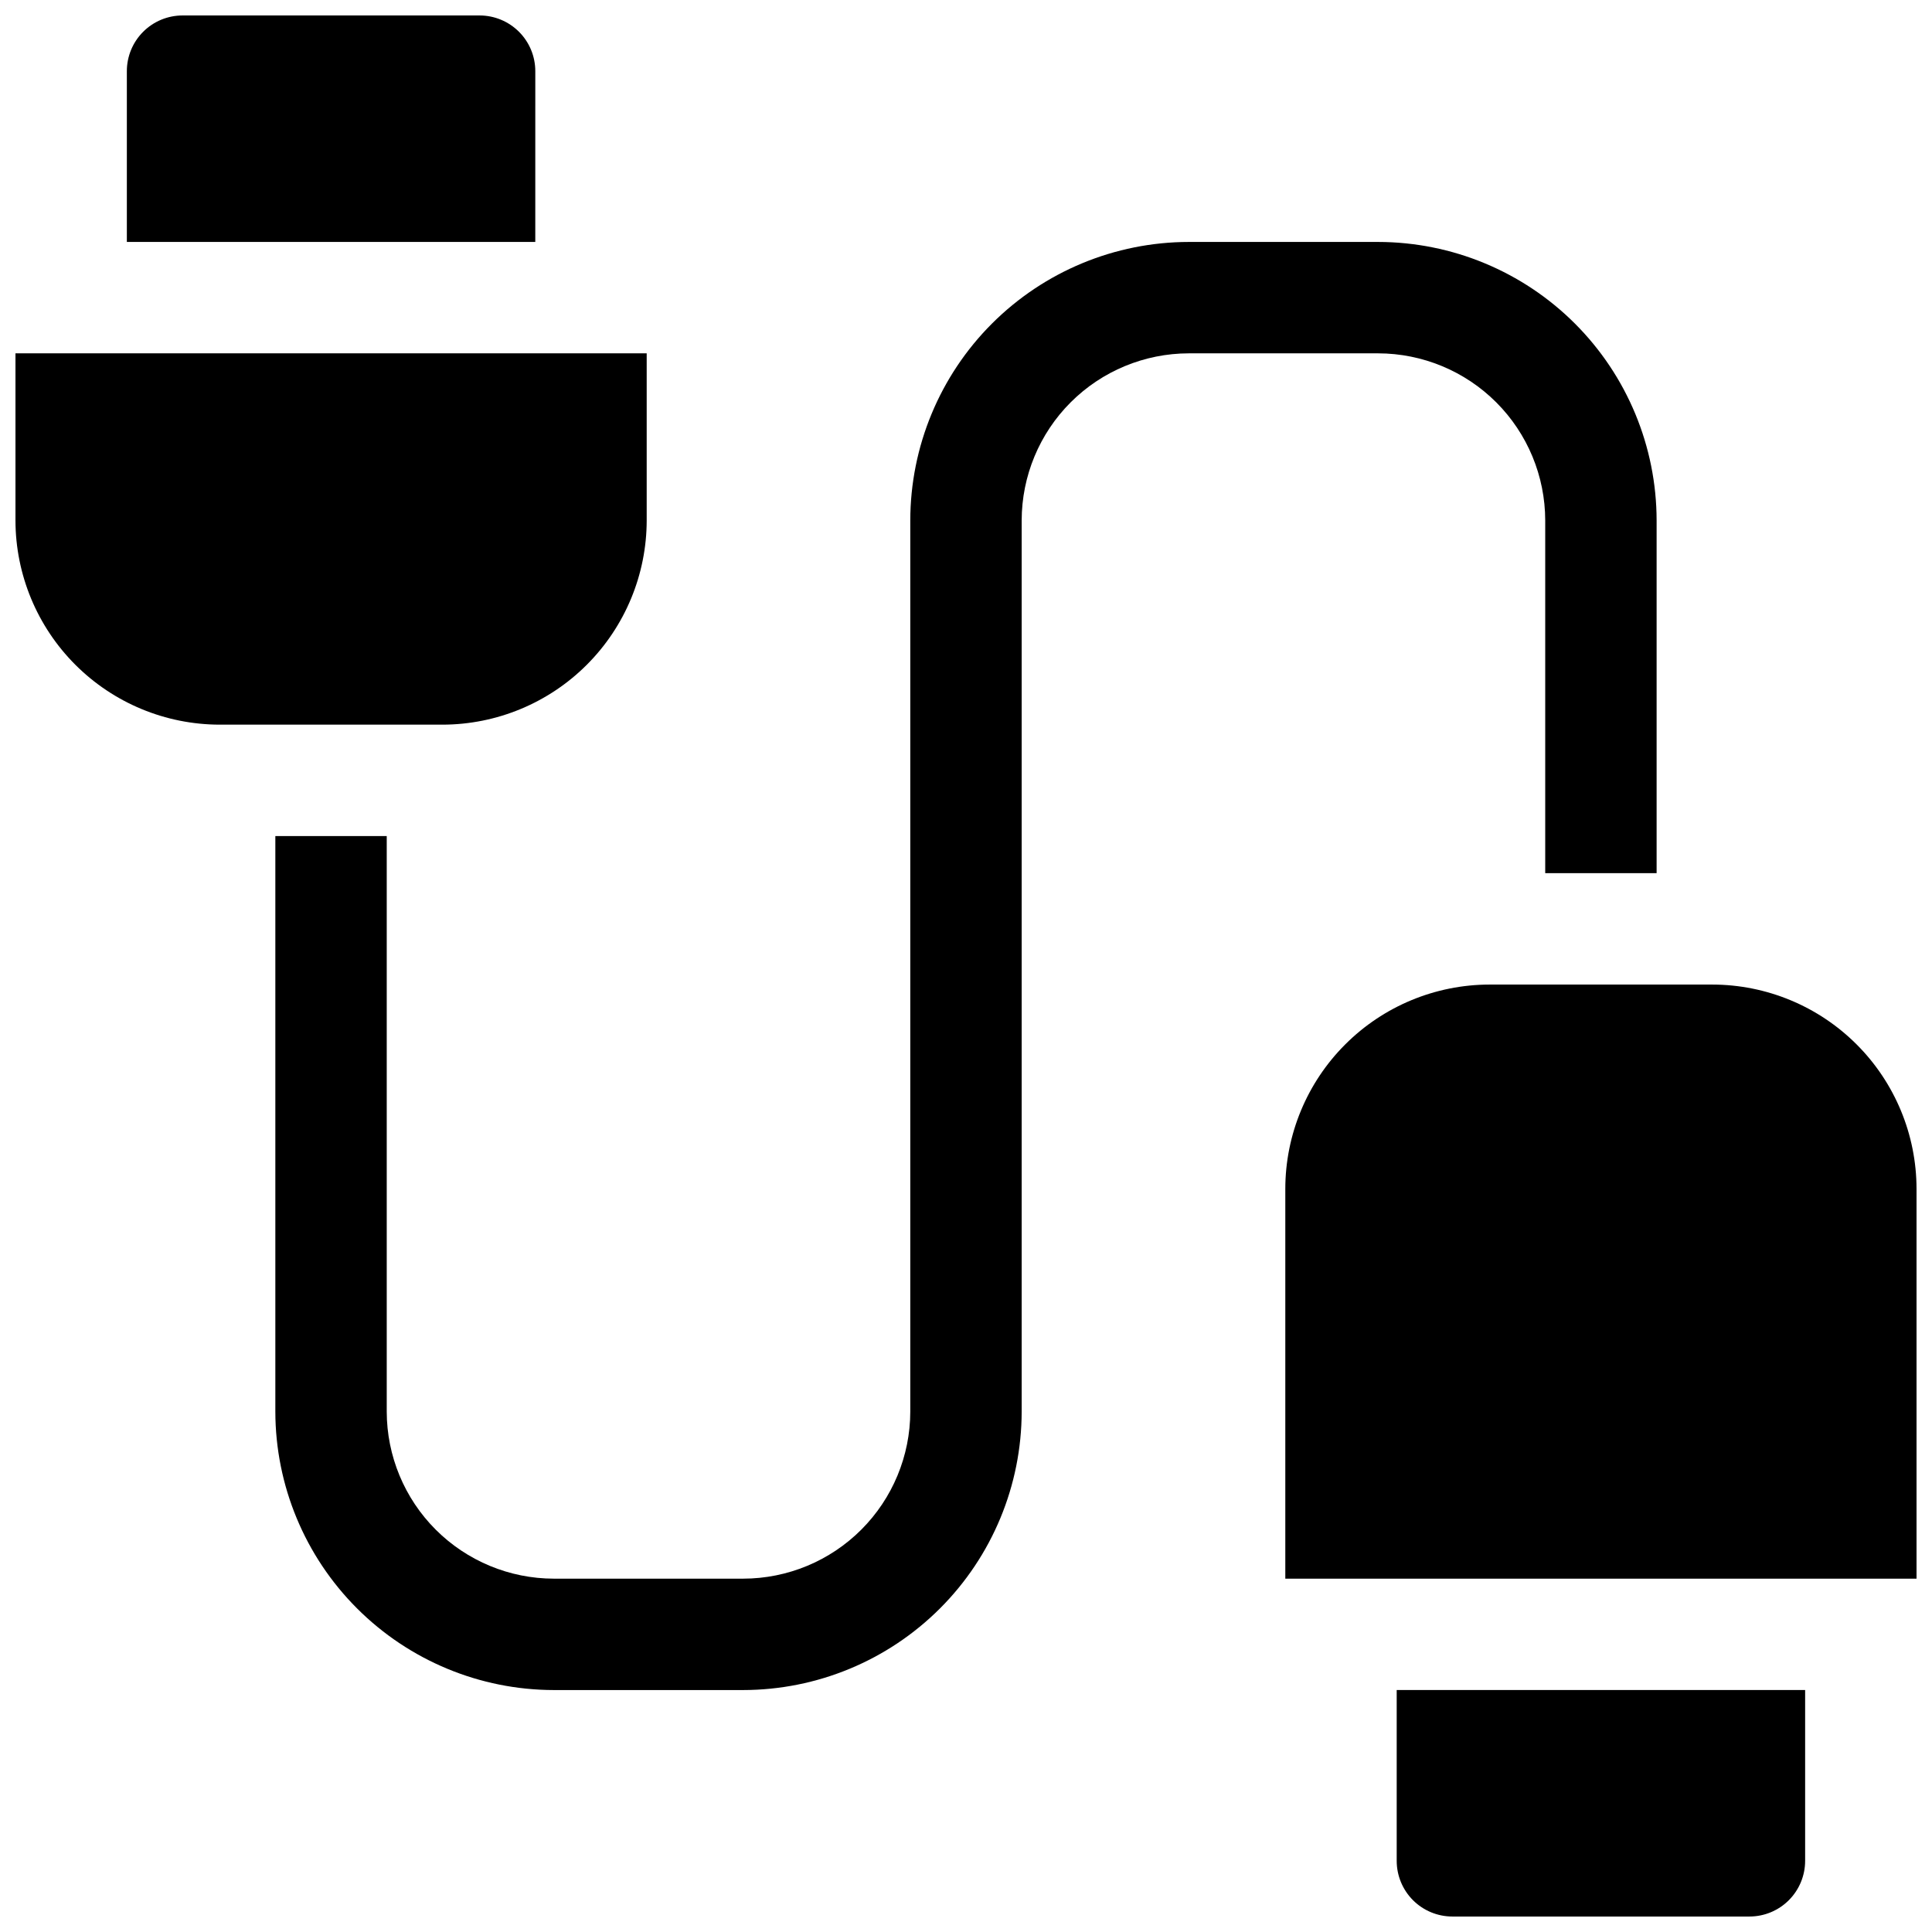 <?xml version="1.0" encoding="UTF-8"?>
<!-- Uploaded to: ICON Repo, www.svgrepo.com, Generator: ICON Repo Mixer Tools -->
<svg width="800px" height="800px" version="1.1" viewBox="144 144 512 512" xmlns="http://www.w3.org/2000/svg">
 <defs>
  <clipPath id="d">
   <path d="m148.09 237h167.91v100h-167.91z"/>
  </clipPath>
  <clipPath id="c">
   <path d="m177 148.09h109v60.906h-109z"/>
  </clipPath>
  <clipPath id="b">
   <path d="m514 591h109v60.902h-109z"/>
  </clipPath>
  <clipPath id="a">
   <path d="m484 404h167.9v159h-167.9z"/>
  </clipPath>
 </defs>
 <g clip-path="url(#d)">
  <path d="m315.38 281.92v-44.281h-167.28v44.281c0.016 14.348 5.723 28.105 15.867 38.25 10.148 10.148 23.902 15.855 38.254 15.871h59.039c14.348-0.016 28.105-5.723 38.25-15.871 10.148-10.145 15.855-23.902 15.871-38.25z"/>
 </g>
 <g clip-path="url(#c)">
  <path d="m285.86 162.86c0-3.918-1.555-7.672-4.324-10.438-2.769-2.769-6.523-4.324-10.438-4.324h-78.719c-3.914 0-7.672 1.555-10.438 4.324-2.769 2.766-4.324 6.519-4.324 10.438v45.262h108.24z"/>
 </g>
 <g clip-path="url(#b)">
  <path d="m514.14 637.14c0 3.914 1.555 7.668 4.32 10.438 2.769 2.766 6.523 4.32 10.438 4.32h78.723c3.914 0 7.668-1.555 10.434-4.32 2.769-2.769 4.324-6.523 4.324-10.438v-45.266h-108.24z"/>
 </g>
 <g clip-path="url(#a)">
  <path d="m597.78 404.92h-59.039c-14.348 0.016-28.105 5.723-38.25 15.871-10.148 10.145-15.855 23.902-15.871 38.25v103.32h167.28v-103.32c-0.016-14.348-5.723-28.105-15.867-38.25-10.148-10.148-23.902-15.855-38.254-15.871z"/>
 </g>
 <path d="m553.5 281.92v93.48h29.52v-93.48c-0.023-19.566-7.809-38.324-21.641-52.16-13.836-13.832-32.594-21.617-52.16-21.641h-50.184c-19.566 0.023-38.324 7.809-52.16 21.641-13.836 13.836-21.617 32.594-21.641 52.16v236.16c-0.012 11.742-4.684 22.996-12.984 31.297-8.301 8.301-19.555 12.973-31.297 12.984h-50.184c-11.738-0.012-22.996-4.684-31.297-12.984-8.301-8.301-12.969-19.555-12.984-31.297v-152.52h-29.52v152.52c0.023 19.566 7.809 38.324 21.645 52.16 13.832 13.836 32.59 21.617 52.156 21.641h50.184c19.566-0.023 38.324-7.805 52.16-21.641 13.836-13.836 21.617-32.594 21.641-52.16v-236.16c0.016-11.738 4.684-22.996 12.984-31.297 8.301-8.301 19.559-12.969 31.297-12.984h50.184c11.738 0.016 22.996 4.684 31.297 12.984 8.301 8.301 12.969 19.559 12.984 31.297z"/>
</svg>